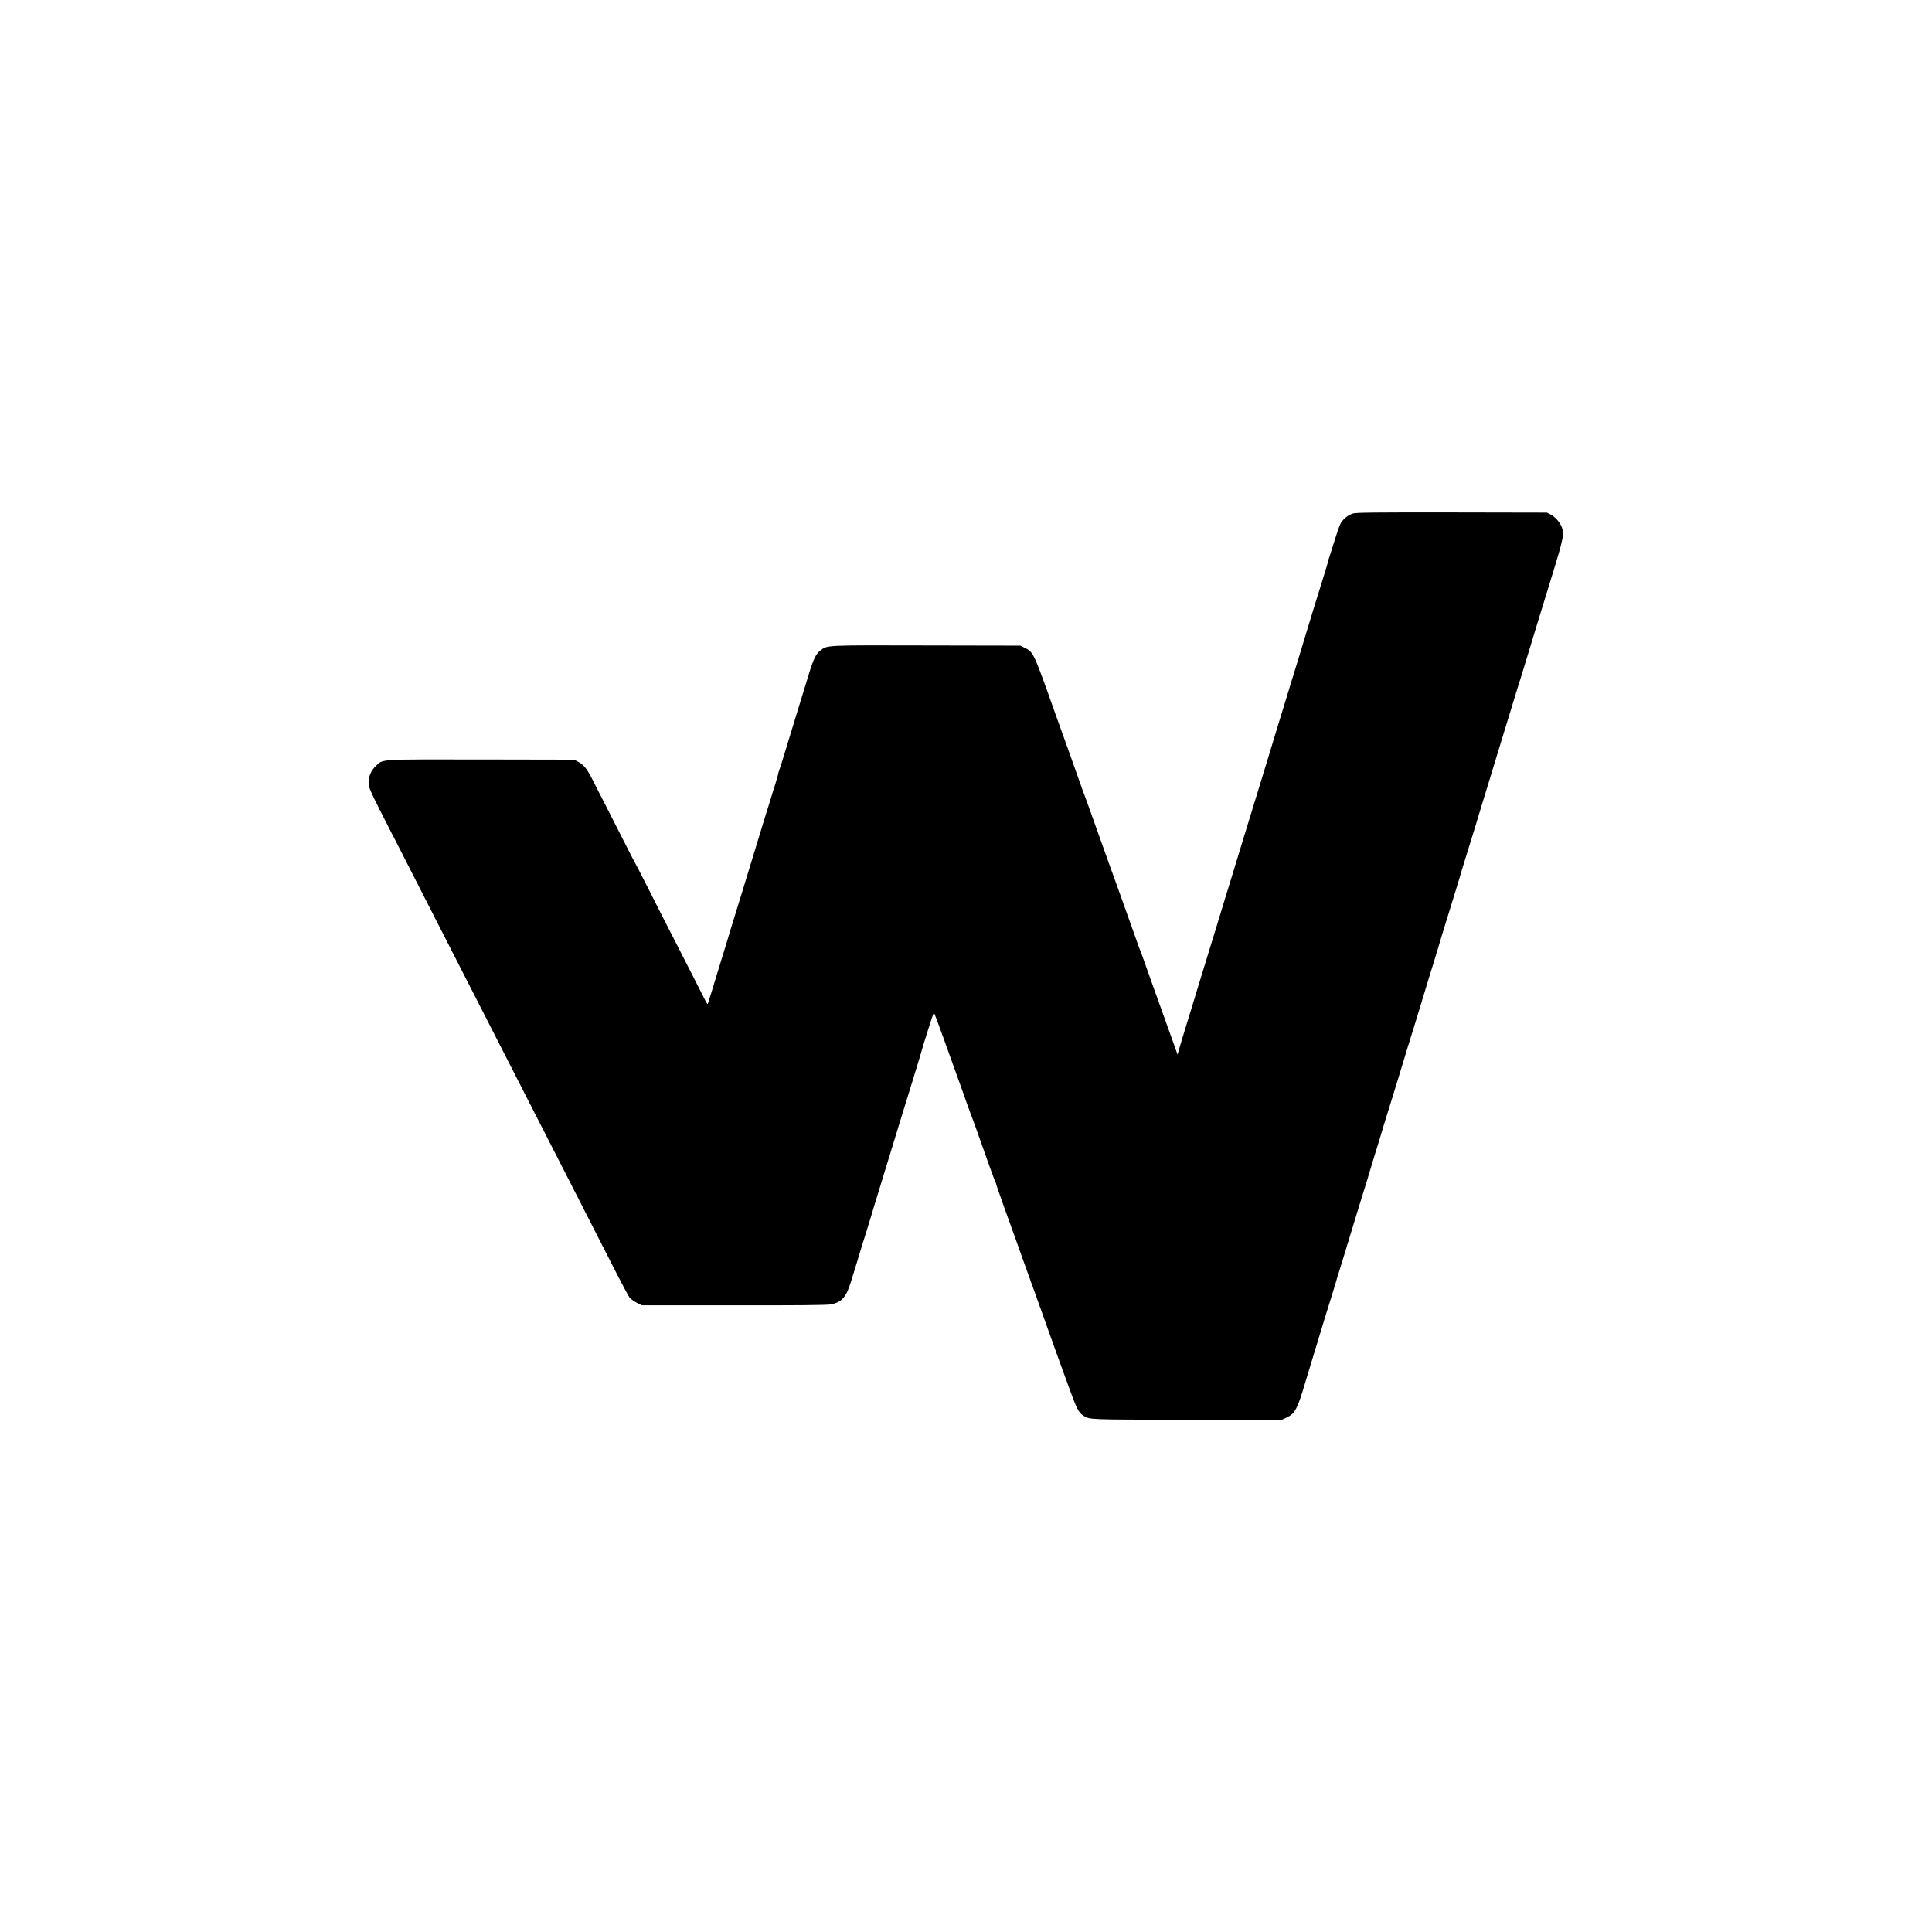 <?xml version="1.0" standalone="no"?>
<!DOCTYPE svg PUBLIC "-//W3C//DTD SVG 20010904//EN"
 "http://www.w3.org/TR/2001/REC-SVG-20010904/DTD/svg10.dtd">
<svg version="1.0" xmlns="http://www.w3.org/2000/svg"
 width="2135pt" height="2135pt" viewBox="0 0 2135 2135"
 preserveAspectRatio="xMidYMid meet">
<g transform="translate(0,2135) scale(0.1,-0.1)"
fill="#000000" stroke="none">
<path d="M14950 15675 c-59 -19 -114 -65 -139 -118 -12 -23 -43 -115 -71 -205
-27 -90 -52 -167 -54 -171 -3 -4 -7 -19 -9 -32 -3 -14 -21 -77 -41 -140 -52
-164 -214 -693 -221 -719 -2 -8 -31 -105 -65 -215 -34 -110 -68 -222 -77 -250
-8 -27 -42 -138 -75 -245 -33 -107 -68 -222 -78 -255 -25 -81 -117 -386 -140
-460 -10 -33 -36 -118 -58 -190 -83 -268 -113 -368 -148 -482 -65 -216 -225
-737 -244 -798 -10 -33 -43 -141 -73 -240 -31 -99 -90 -292 -132 -430 -42
-137 -85 -277 -95 -310 -9 -33 -41 -136 -70 -230 -29 -93 -58 -190 -66 -215
-7 -25 -23 -76 -35 -115 -12 -38 -27 -90 -34 -114 l-12 -45 -32 90 c-18 49
-48 132 -66 184 -19 52 -50 140 -70 195 -60 167 -145 403 -191 535 -24 69 -48
134 -53 145 -5 11 -14 34 -19 50 -35 98 -183 515 -232 650 -32 88 -127 351
-210 585 -83 234 -155 434 -160 445 -5 11 -16 40 -24 65 -8 25 -65 185 -126
355 -62 171 -136 378 -165 460 -247 696 -244 688 -343 737 l-47 23 -1035 2
c-1129 3 -1096 4 -1172 -54 -53 -40 -80 -97 -136 -283 -28 -91 -79 -259 -115
-375 -36 -115 -93 -302 -127 -415 -34 -113 -68 -222 -76 -243 -7 -20 -14 -39
-13 -42 1 -6 -38 -139 -48 -165 -3 -8 -7 -20 -8 -26 -2 -5 -21 -68 -43 -140
-23 -71 -91 -293 -152 -494 -150 -494 -178 -583 -205 -670 -13 -41 -37 -120
-54 -175 -16 -55 -57 -190 -91 -300 -34 -110 -70 -227 -80 -260 -23 -79 -90
-296 -97 -315 -3 -10 -12 0 -27 30 -12 25 -84 167 -160 315 -295 576 -388 758
-497 975 -63 124 -116 227 -119 230 -3 3 -63 120 -134 260 -71 140 -161 318
-201 395 -40 77 -100 194 -133 261 -67 131 -99 171 -164 206 l-43 23 -1028 2
c-1150 1 -1079 6 -1162 -70 -56 -52 -84 -120 -81 -196 3 -47 19 -85 120 -285
64 -127 123 -242 130 -256 7 -14 23 -43 34 -65 11 -22 67 -132 125 -245 57
-113 162 -317 232 -455 70 -137 174 -340 230 -450 56 -110 154 -301 217 -425
64 -124 167 -326 230 -450 64 -124 169 -331 235 -460 289 -565 372 -727 473
-925 59 -115 163 -318 230 -450 67 -132 178 -348 245 -480 68 -132 175 -343
240 -470 64 -126 128 -244 141 -262 13 -17 50 -44 81 -60 l58 -28 1015 0 c695
-1 1033 2 1070 10 122 24 171 79 224 252 39 125 98 318 120 393 8 25 27 88 44
140 16 52 42 136 57 185 14 50 44 146 65 215 21 69 80 260 130 425 50 165 109
356 130 425 47 149 209 679 215 700 31 116 150 490 155 490 3 0 57 -143 119
-317 62 -175 126 -352 141 -393 15 -41 56 -154 89 -250 34 -96 66 -184 71
-195 5 -11 22 -58 39 -105 127 -361 212 -598 221 -612 5 -10 10 -22 10 -28 0
-6 41 -124 91 -263 50 -139 113 -315 141 -392 27 -77 60 -169 73 -205 103
-284 167 -464 255 -710 56 -157 110 -307 120 -335 10 -27 61 -168 113 -311 94
-262 116 -305 172 -340 69 -43 47 -42 1140 -43 l1050 -1 51 24 c95 44 120 91
209 391 13 44 42 141 65 215 23 74 57 187 76 250 58 192 90 297 149 485 31 99
57 187 59 195 2 8 25 83 51 165 26 83 51 164 55 180 5 17 13 46 20 65 6 19 13
42 15 50 6 24 161 527 185 603 12 37 23 75 25 85 2 9 4 17 5 17 1 0 3 7 5 15
2 8 26 87 53 175 47 150 85 274 87 285 0 3 18 59 38 125 21 66 54 172 73 235
19 63 43 142 54 175 20 65 71 234 126 415 20 63 42 135 50 160 8 25 41 135 75
245 101 335 120 396 156 510 19 61 36 117 38 125 4 18 57 191 154 505 40 127
73 238 76 247 2 9 20 70 40 135 20 65 54 174 75 243 21 69 50 163 65 210 15
47 28 92 30 100 2 8 34 112 70 230 37 118 73 238 81 265 9 28 33 109 55 180
40 131 63 207 139 455 86 282 112 367 131 425 10 33 44 143 75 245 90 297 155
510 280 915 125 407 133 450 99 528 -21 51 -70 104 -120 131 l-40 21 -1050 2
c-878 1 -1057 -1 -1095 -12z"/>
</g>
</svg>
